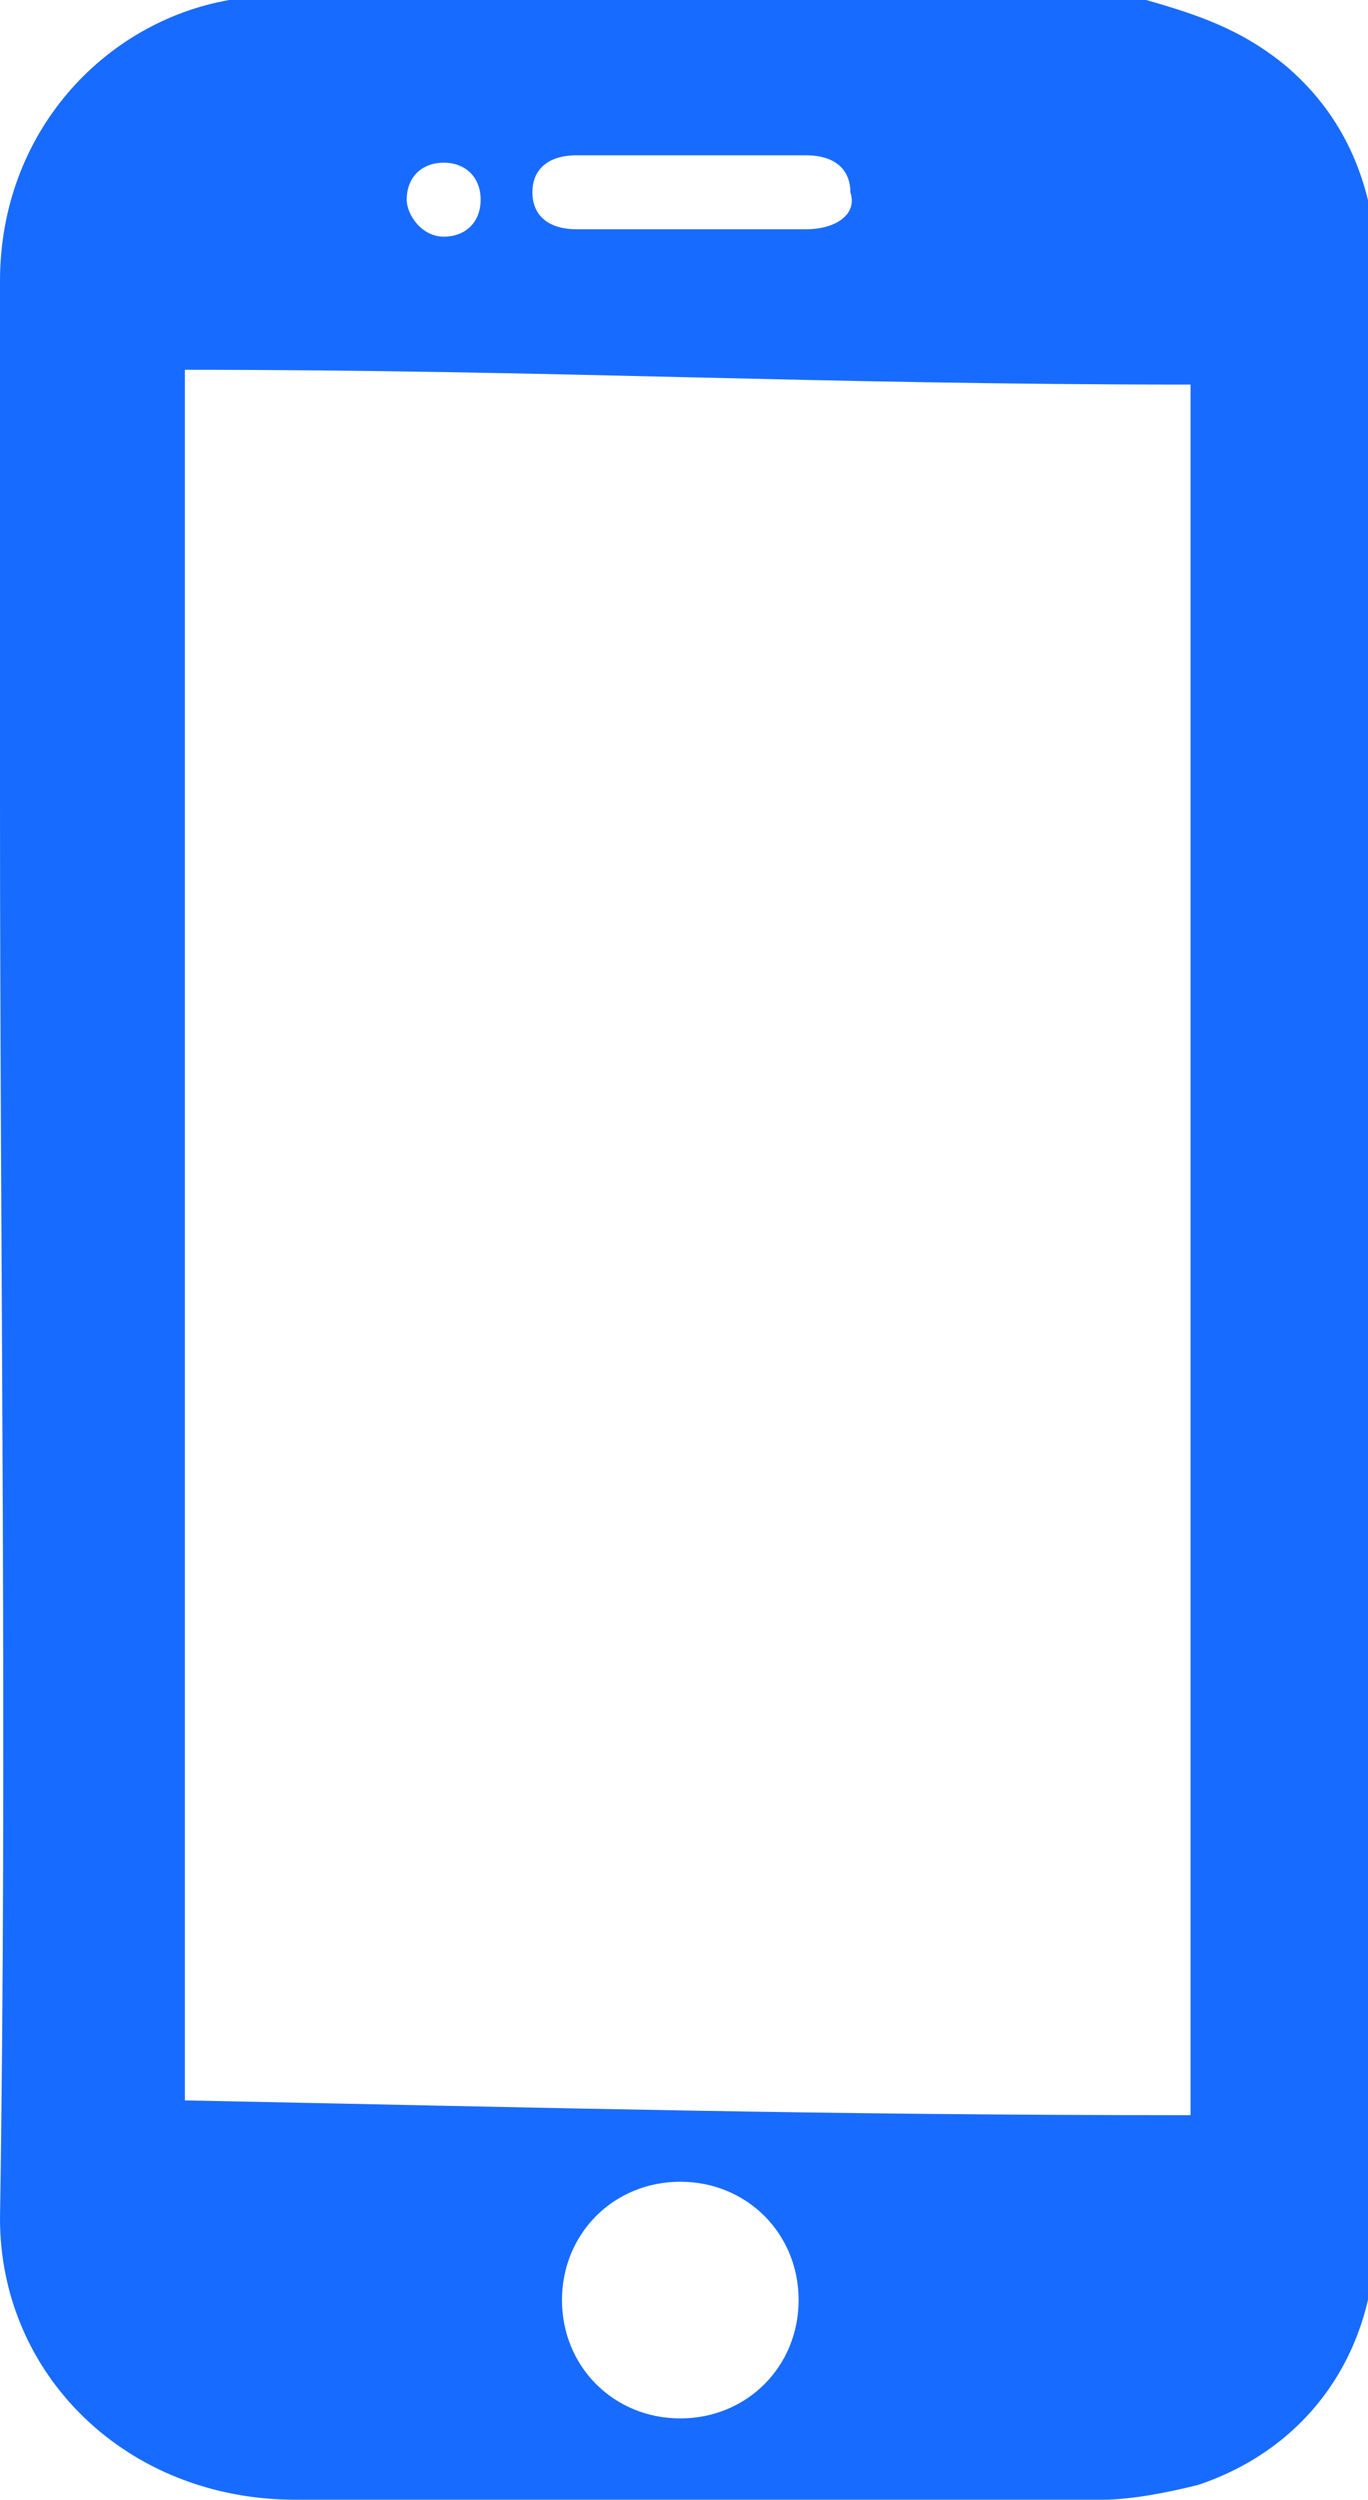 <?xml version="1.0" encoding="UTF-8"?> <svg xmlns="http://www.w3.org/2000/svg" xmlns:xlink="http://www.w3.org/1999/xlink" version="1.1" id="Слой_1" x="0px" y="0px" viewBox="0 0 18.5 33.8" style="enable-background:new 0 0 18.5 33.8;" xml:space="preserve"> <style type="text/css"> .st0{fill:#176BFF;} </style> <path class="st0" d="M15.5,0c0.7,0.2,1.3,0.4,1.9,0.9c0.7,0.6,1.1,1.4,1.2,2.4c0,0.1,0,0.3,0,0.4c0,8.8,0,17.6,0,26.5 c0,1.6-0.9,2.9-2.4,3.4c-0.4,0.1-0.9,0.2-1.3,0.2c-3.6,0-7.3,0-10.9,0C1.7,33.8,0,32.1,0,30c0.1-6.4,0-12.8,0-19.2c0-2.3,0-4.7,0-7 C0,1.8,1.4,0.3,3.1,0c0,0,0.1,0,0.1,0C7.2,0,11.4,0,15.5,0z M16.1,28.6c0-7.8,0-15.6,0-23.4C11,5.2,7.5,5,2.5,5c0,7.8,0,15.6,0,23.4 C7.5,28.5,11.1,28.6,16.1,28.6z M9.2,32.7c0.9,0,1.6-0.7,1.6-1.6c0-0.9-0.7-1.6-1.6-1.6c-0.9,0-1.6,0.7-1.6,1.6 C7.6,32,8.3,32.7,9.2,32.7z M9.3,2.1c-0.5,0-1,0-1.5,0c-0.4,0-0.6,0.2-0.6,0.5c0,0.3,0.2,0.5,0.6,0.5c1,0,2,0,3.1,0 c0.4,0,0.7-0.2,0.6-0.5c0-0.3-0.2-0.5-0.6-0.5C10.3,2.1,9.8,2.1,9.3,2.1z M6,3.2c0.3,0,0.5-0.2,0.5-0.5c0-0.3-0.2-0.5-0.5-0.5 c-0.3,0-0.5,0.2-0.5,0.5C5.5,2.9,5.7,3.2,6,3.2z"></path> </svg> 